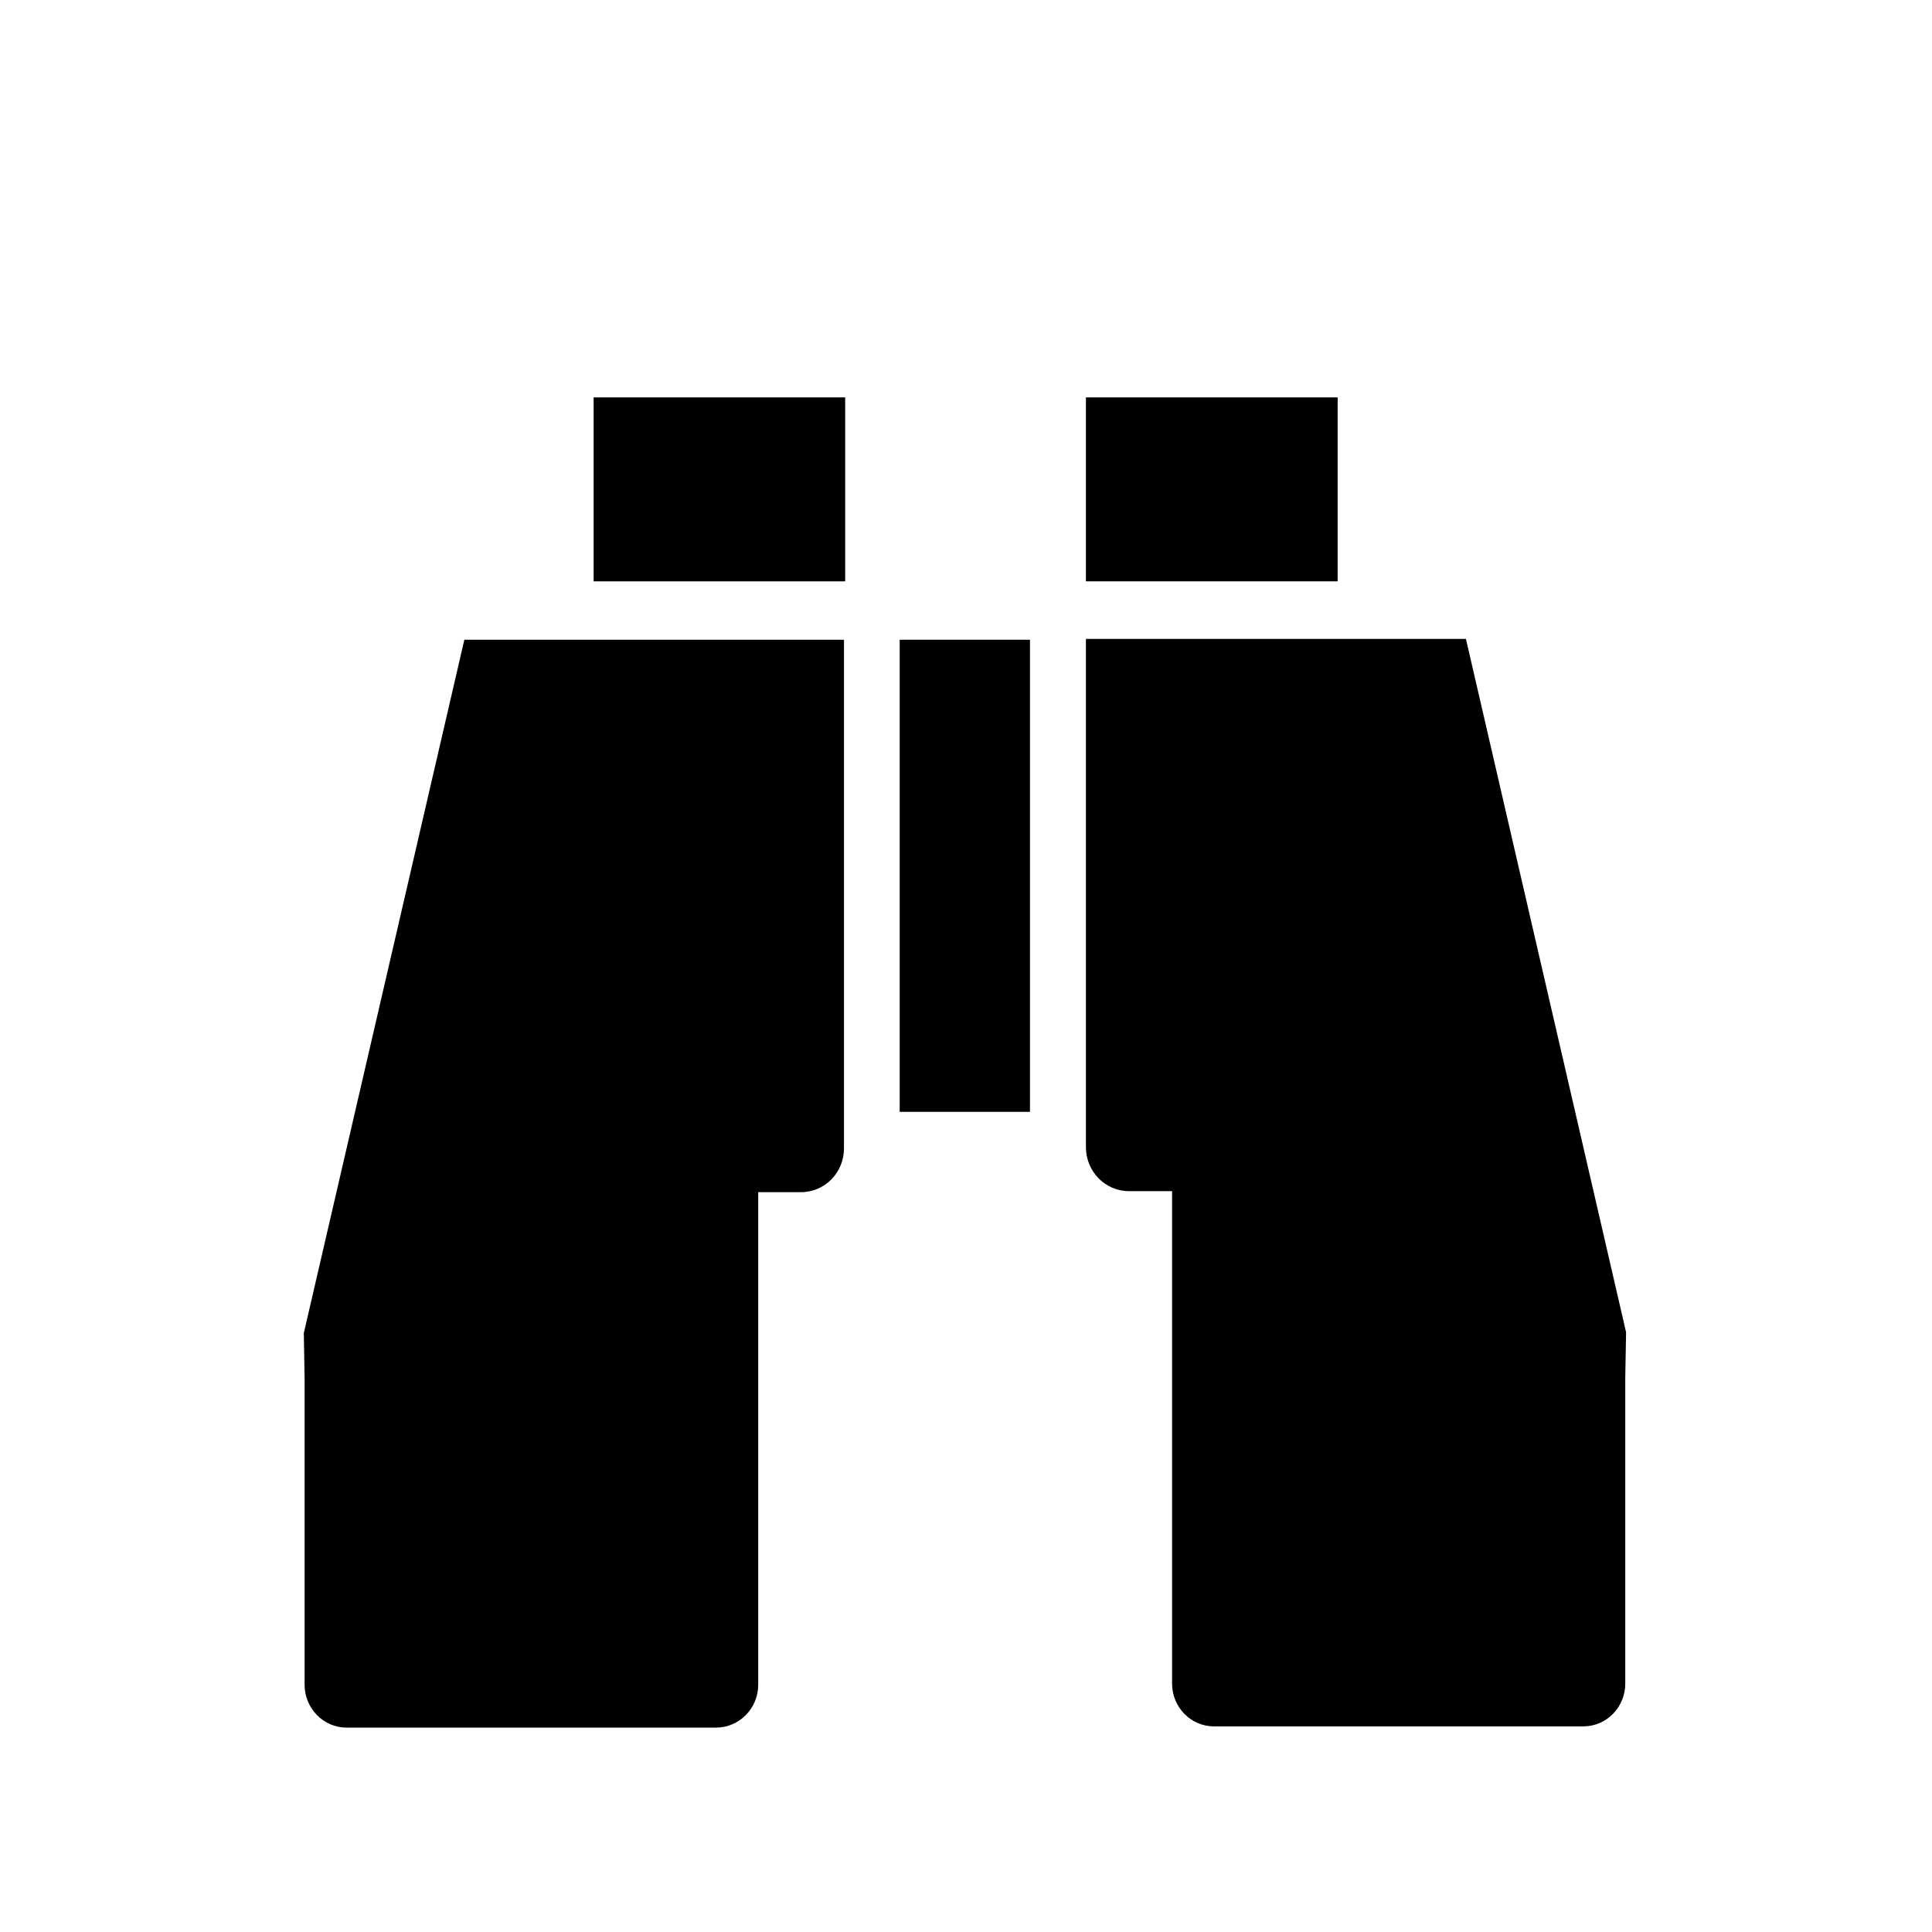 <?xml version="1.0" encoding="UTF-8" standalone="no"?>
<!DOCTYPE svg PUBLIC "-//W3C//DTD SVG 1.1//EN" "http://www.w3.org/Graphics/SVG/1.1/DTD/svg11.dtd">
<svg width="100%" height="100%" viewBox="0 0 100 100" version="1.1" xmlns="http://www.w3.org/2000/svg" xmlns:xlink="http://www.w3.org/1999/xlink" xml:space="preserve" xmlns:serif="http://www.serif.com/" style="fill-rule:evenodd;clip-rule:evenodd;stroke-linejoin:round;stroke-miterlimit:2;">
    <g transform="matrix(0.684,0,0,0.699,15.766,20.045)">
        <path d="M40.908,0.75L21.871,0.75L21.871,14.371L40.907,14.371L40.907,0.75L40.908,0.75Z" style="fill-rule:nonzero;"/>
    </g>
    <g transform="matrix(0.684,0,0,0.699,15.766,20.045)">
        <path d="M62.385,59.526C60.581,59.526 59.124,58.069 59.124,56.264L59.124,18.634L87.881,18.634L100,69.976L99.938,73.296L99.938,95.988C99.938,97.731 98.528,99.158 96.767,99.158L68.815,99.158C67.056,99.158 65.644,97.731 65.644,95.988L65.644,59.526L62.61,59.526" style="fill-rule:nonzero;"/>
    </g>
    <g transform="matrix(0.684,0,0,0.699,15.766,20.045)">
        <path d="M37.556,59.602C39.361,59.602 40.816,58.16 40.816,56.355L40.816,18.693L12.089,18.693L-0.06,70.039L0,73.386L0,96.079C0,97.822 1.426,99.25 3.171,99.25L31.124,99.25C32.899,99.25 34.326,97.822 34.326,96.079L34.326,59.602L37.313,59.602" style="fill-rule:nonzero;"/>
    </g>
    <g transform="matrix(0.684,0,0,0.699,15.766,20.045)">
        <rect x="45.032" y="18.693" width="9.859" height="34.961"/>
    </g>
    <g transform="matrix(0.684,0,0,0.699,15.766,20.045)">
        <rect x="59.124" y="0.75" width="19.049" height="13.62"/>
    </g>
</svg>
